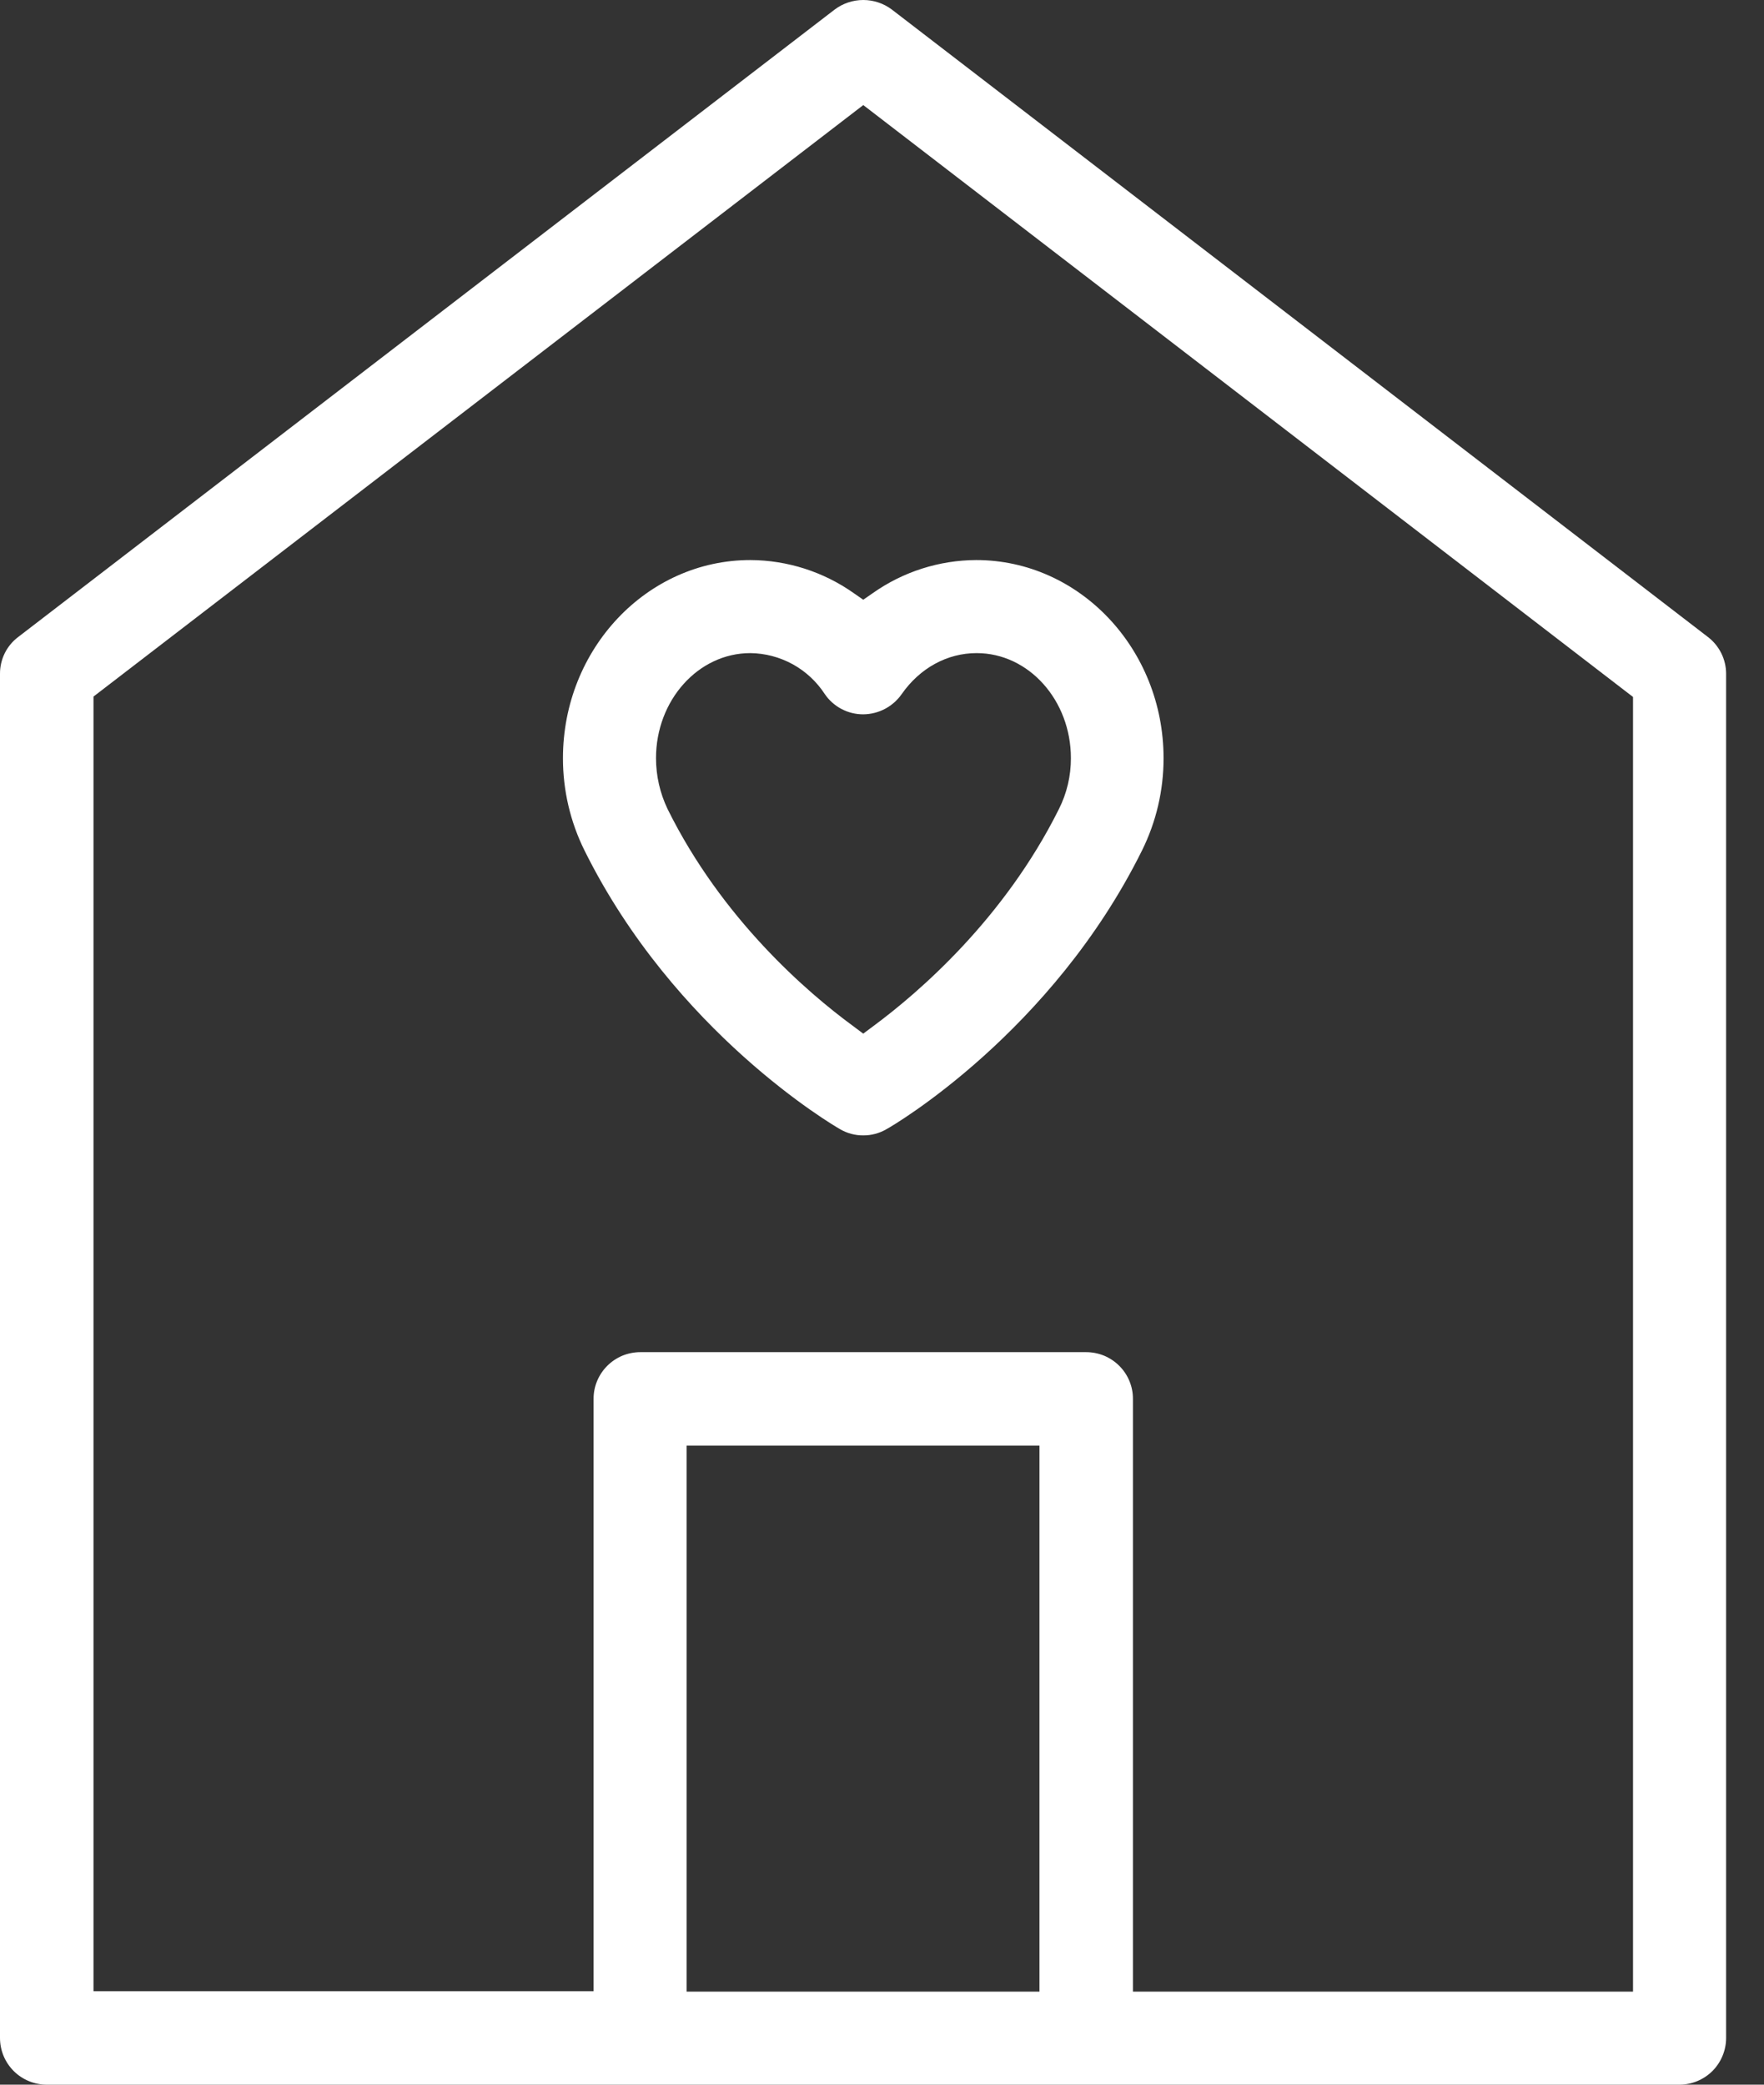 <svg xmlns="http://www.w3.org/2000/svg" width="44" height="52" viewBox="0 0 44 52" fill="none"><rect x="0" y="0" width="44" height="52" fill="#333333" stroke="none"/><path d="M1.166 52C1.013 52 0.861 51.97 0.72 51.911C0.578 51.853 0.449 51.767 0.341 51.659C0.233 51.55 0.147 51.422 0.088 51.28C0.03 51.139 -0 50.987 1.67462e-05 50.834V16.807C-0.001 16.629 0.04 16.454 0.118 16.294C0.197 16.135 0.312 15.996 0.454 15.889L20.821 0.237C21.026 0.083 21.276 0 21.533 0C21.789 0 22.039 0.083 22.244 0.237L42.601 15.889C42.742 15.997 42.856 16.136 42.935 16.295C43.014 16.454 43.055 16.63 43.055 16.807V50.834C43.055 50.987 43.025 51.139 42.966 51.28C42.908 51.422 42.822 51.55 42.714 51.659C42.605 51.767 42.477 51.853 42.335 51.911C42.194 51.97 42.042 52 41.889 52H1.166ZM27.094 33.728C27.247 33.728 27.398 33.758 27.54 33.816C27.681 33.875 27.81 33.961 27.918 34.069C28.027 34.177 28.113 34.306 28.171 34.447C28.23 34.589 28.26 34.74 28.259 34.894V49.679H40.733V17.385L21.533 2.621L2.332 17.375V49.668H14.806V34.894C14.805 34.74 14.835 34.589 14.894 34.447C14.953 34.306 15.039 34.177 15.147 34.069C15.255 33.961 15.384 33.875 15.525 33.816C15.667 33.758 15.818 33.728 15.971 33.728H27.094ZM17.127 49.679H25.928V36.059H17.127V49.679Z" fill="white"></path><path d="M21.532 28.321C21.329 28.323 21.13 28.269 20.955 28.167C20.79 28.074 16.828 25.752 14.579 21.213C14.224 20.497 14.041 19.71 14.042 18.912C14.042 16.188 16.136 13.97 18.716 13.97C19.64 13.974 20.54 14.262 21.295 14.795L21.532 14.96L21.77 14.795C22.525 14.262 23.425 13.974 24.349 13.97C26.928 13.97 29.023 16.188 29.023 18.912C29.024 19.71 28.841 20.497 28.486 21.213C26.237 25.752 22.286 28.074 22.11 28.167C21.935 28.269 21.735 28.323 21.532 28.321ZM18.716 16.291C17.416 16.291 16.363 17.468 16.363 18.912C16.363 19.351 16.462 19.785 16.652 20.181C18.004 22.915 20.129 24.752 21.285 25.598L21.532 25.783L21.78 25.598C22.925 24.752 25.051 22.915 26.413 20.181C26.611 19.787 26.713 19.353 26.712 18.912C26.712 17.468 25.66 16.291 24.36 16.291C23.627 16.291 22.946 16.663 22.492 17.313C22.384 17.467 22.241 17.594 22.074 17.682C21.907 17.77 21.721 17.817 21.532 17.818C21.343 17.819 21.157 17.773 20.99 17.685C20.823 17.597 20.679 17.469 20.573 17.313C20.371 17.003 20.096 16.747 19.773 16.569C19.448 16.391 19.085 16.295 18.716 16.291Z" fill="white"></path></svg>
